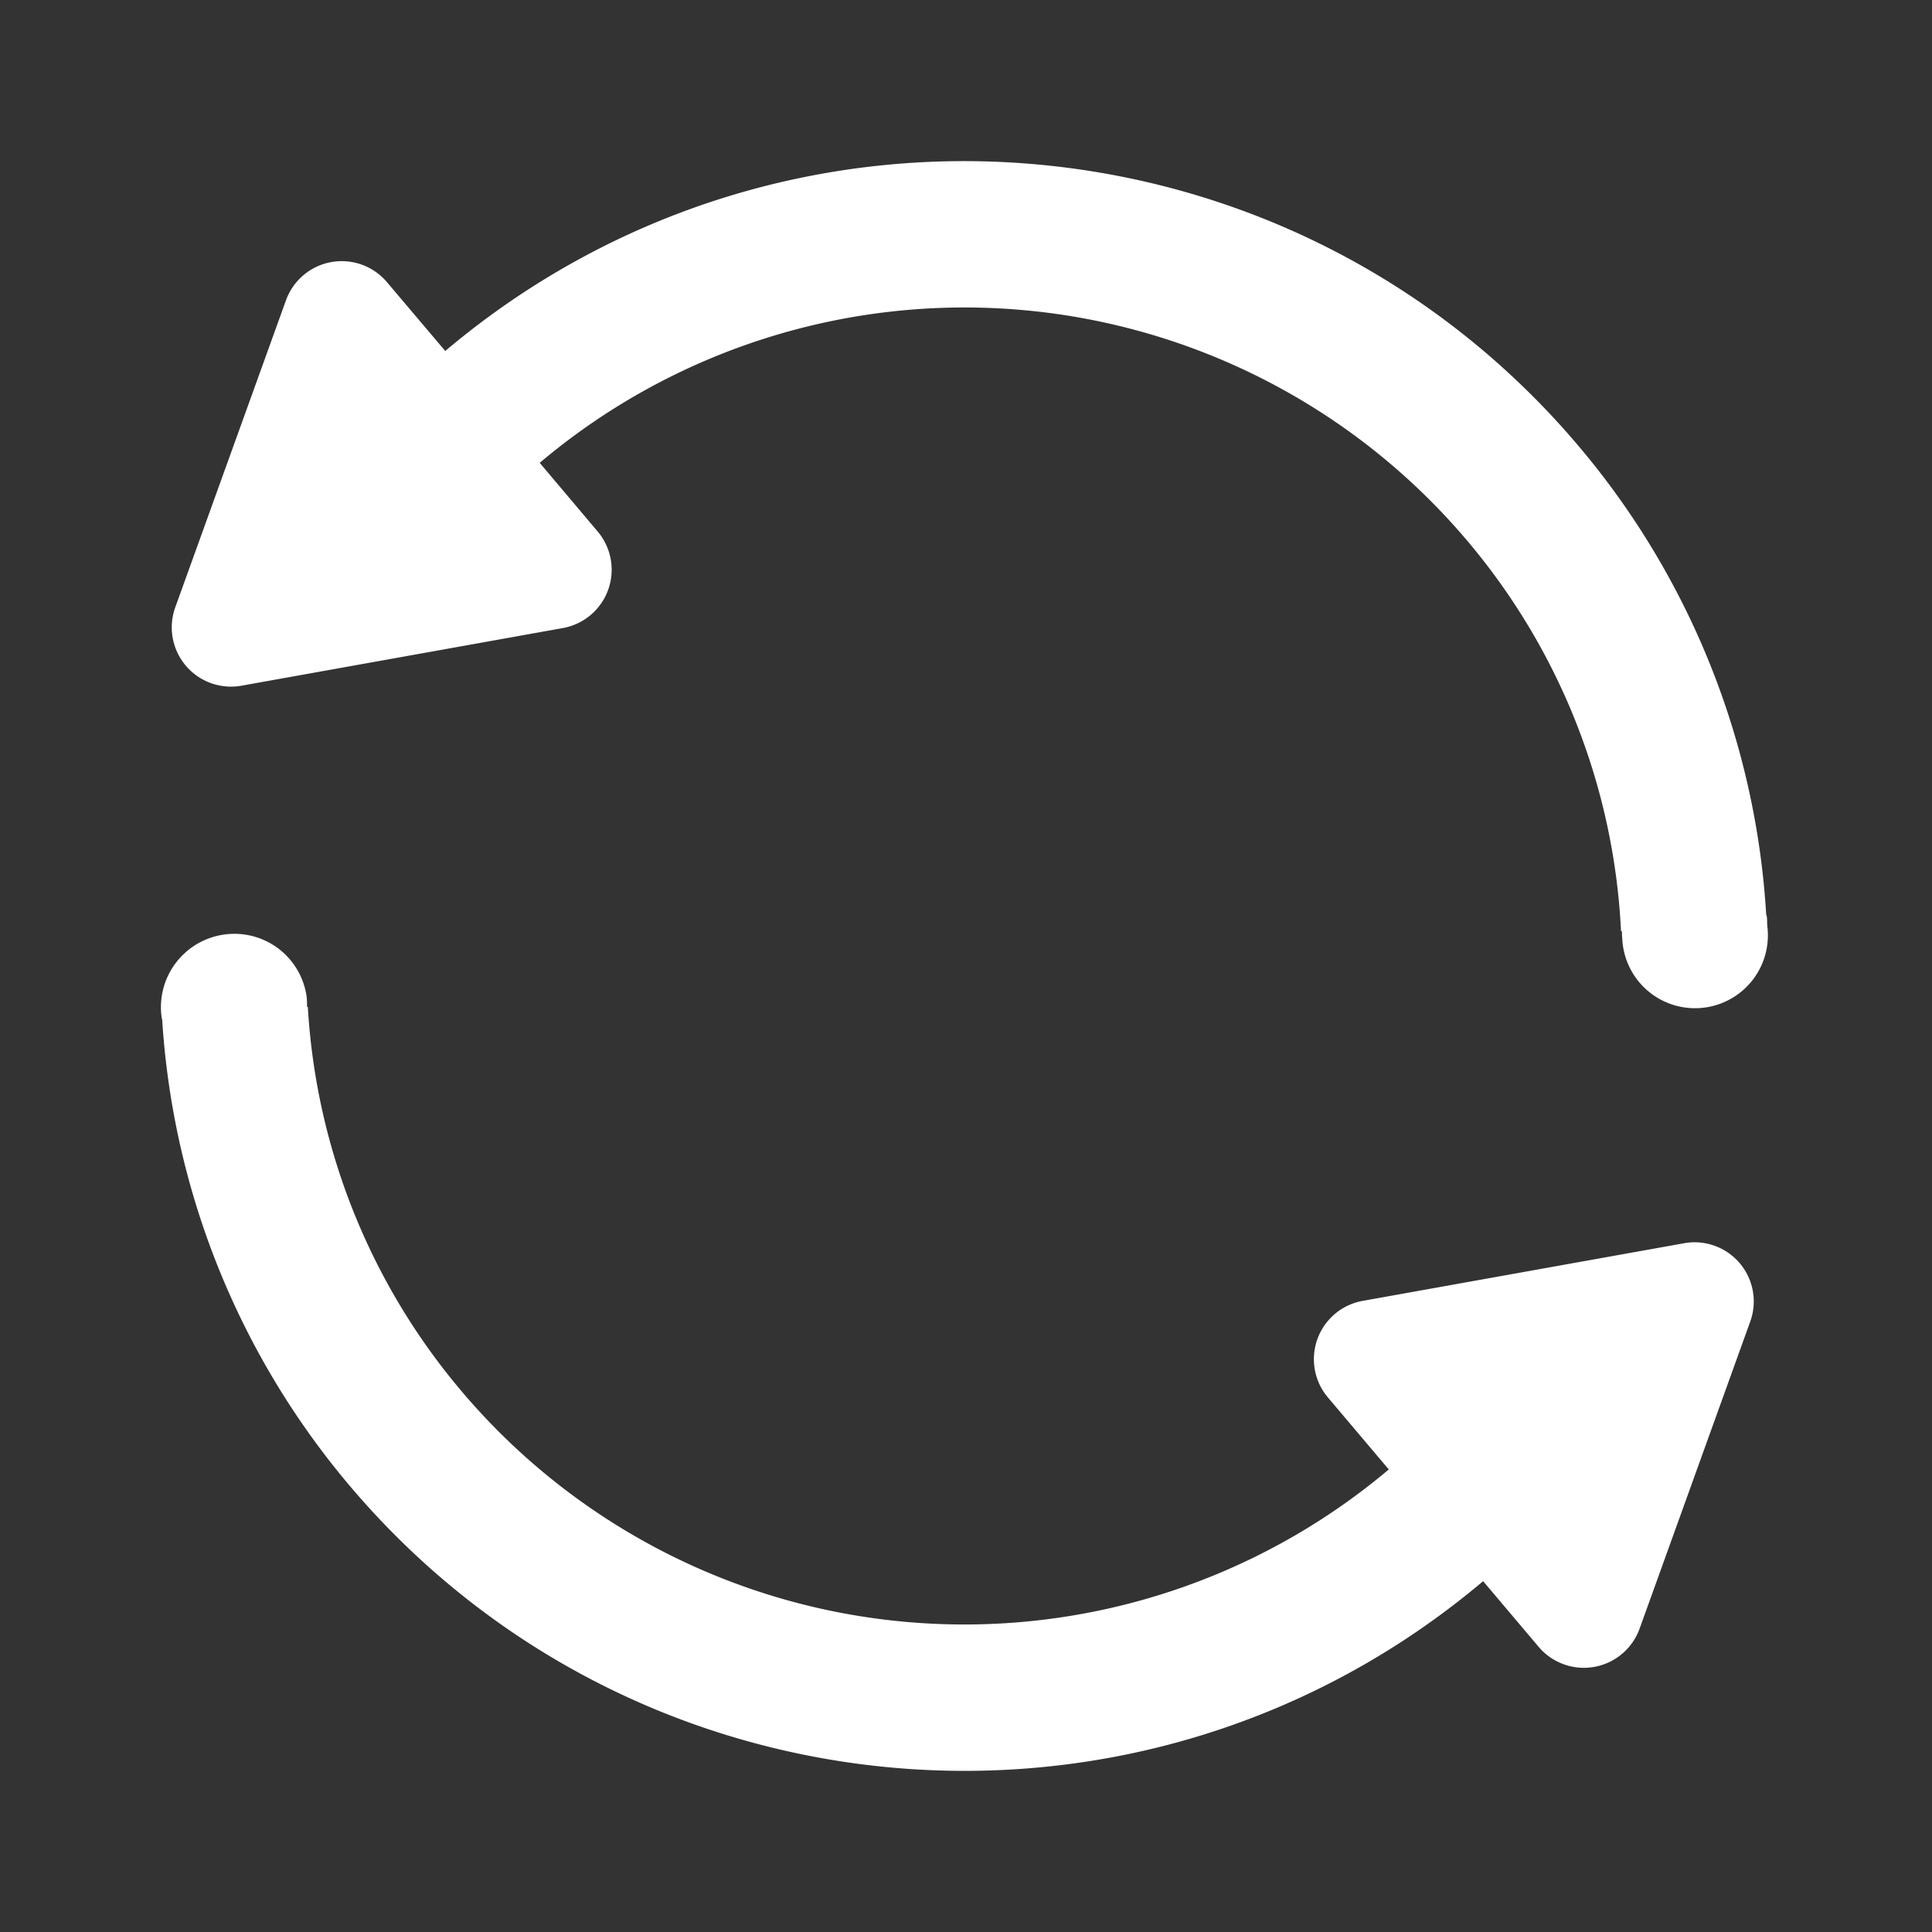 <svg  viewBox="0 0 1024 1024" version="1.1"
    xmlns="http://www.w3.org/2000/svg"  width="48" height="48">
    <rect x="0" y="0" width="1024" height="1024" fill="#333333" stroke="none"/>
    <path
        d="M892.587 658.944l-170.368 30.549a31.403 31.403 0 0 0-18.389 51.2l32.256 38.144a349.013 349.013 0 0 1-491.563-41.6 346.283 346.283 0 0 1-81.365-203.563h-0.427c0-1.877 0-3.84-0.256-5.76a38.656 38.656 0 0 0-44.16-32.512 38.869 38.869 0 0 0-32.597 44.117c0.085 0.427 0.256 0.811 0.256 1.152a423.851 423.851 0 0 0 99.2 246.613c152.021 179.883 420.949 202.624 600.917 50.773l29.397 34.773a31.403 31.403 0 0 0 53.547-9.643l58.624-162.731a31.36 31.36 0 0 0-35.115-41.515z m0 0M128 363.435l170.325-30.549a31.403 31.403 0 0 0 18.432-51.2l-47.787-56.619 17.067 20.267a348.971 348.971 0 0 1 491.733 41.387 346.197 346.197 0 0 1 81.408 206.848h0.427c0.128 1.152 0 2.432 0.213 3.584a38.613 38.613 0 1 0 76.928-5.973l-0.085-1.109c-0.085-1.536 0-2.987-0.256-4.523l-0.299-0.981a423.424 423.424 0 0 0-99.2-247.893C685.013 56.747 415.915 34.133 235.989 186.027l-30.891-36.48a31.403 31.403 0 0 0-53.547 9.685L92.885 321.92A31.403 31.403 0 0 0 128 363.435z m0 0" fill="rgb(255, 255, 255)"
       ></path>
</svg>